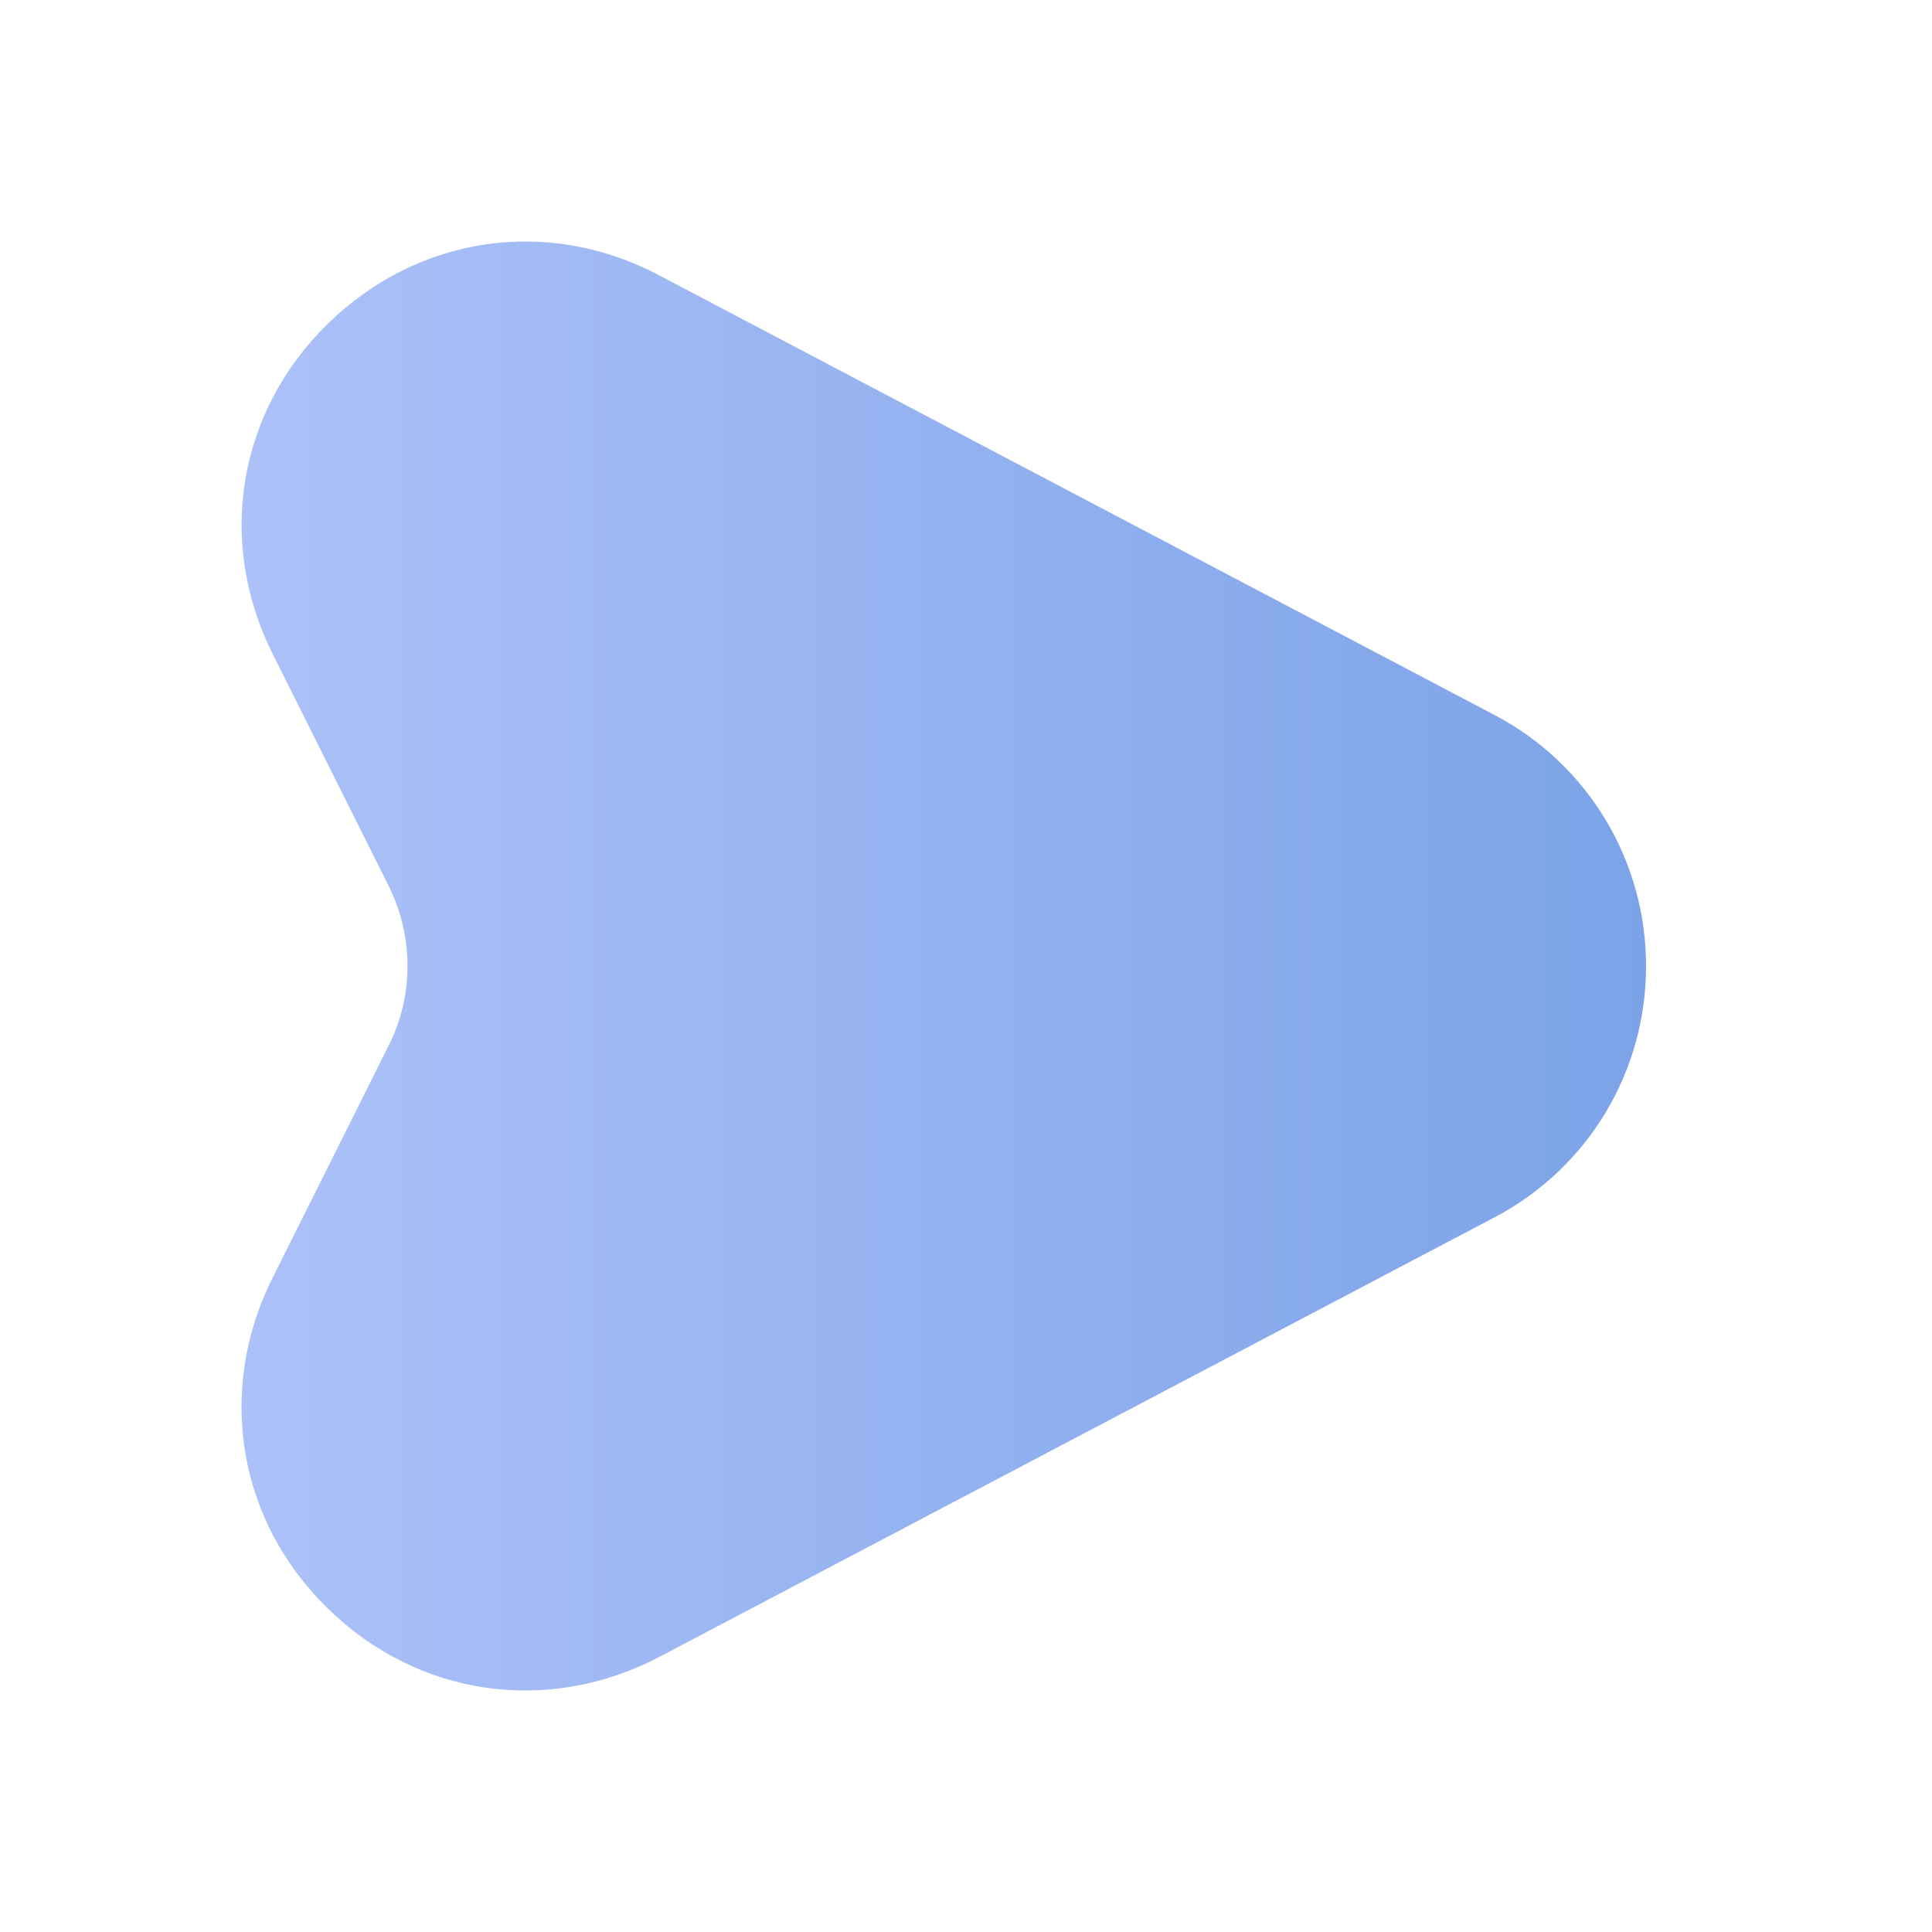 <svg width="24" height="24" viewBox="0 0 24 24" fill="none" xmlns="http://www.w3.org/2000/svg">
<path d="M3 17.478C3 16.941 3.125 16.395 3.385 15.876L4.834 12.977C5.138 12.369 5.138 11.635 4.834 11.018L3.385 8.119C2.687 6.723 2.955 5.112 4.074 4.02C5.192 2.929 6.803 2.687 8.19 3.421L18.56 8.879C19.724 9.488 20.448 10.687 20.448 12.002C20.448 13.317 19.724 14.516 18.56 15.125L8.19 20.583C6.803 21.308 5.192 21.075 4.074 19.983C3.367 19.294 3 18.4 3 17.478Z" fill="url(#paint0_linear_3335_37481)"/>
<defs>
<linearGradient id="paint0_linear_3335_37481" x1="20.448" y1="12" x2="3" y2="12" gradientUnits="userSpaceOnUse">
<stop stop-color="#7CA3E8"/>
<stop offset="1" stop-color="#ACC1F8"/>
</linearGradient>
</defs>
</svg>
